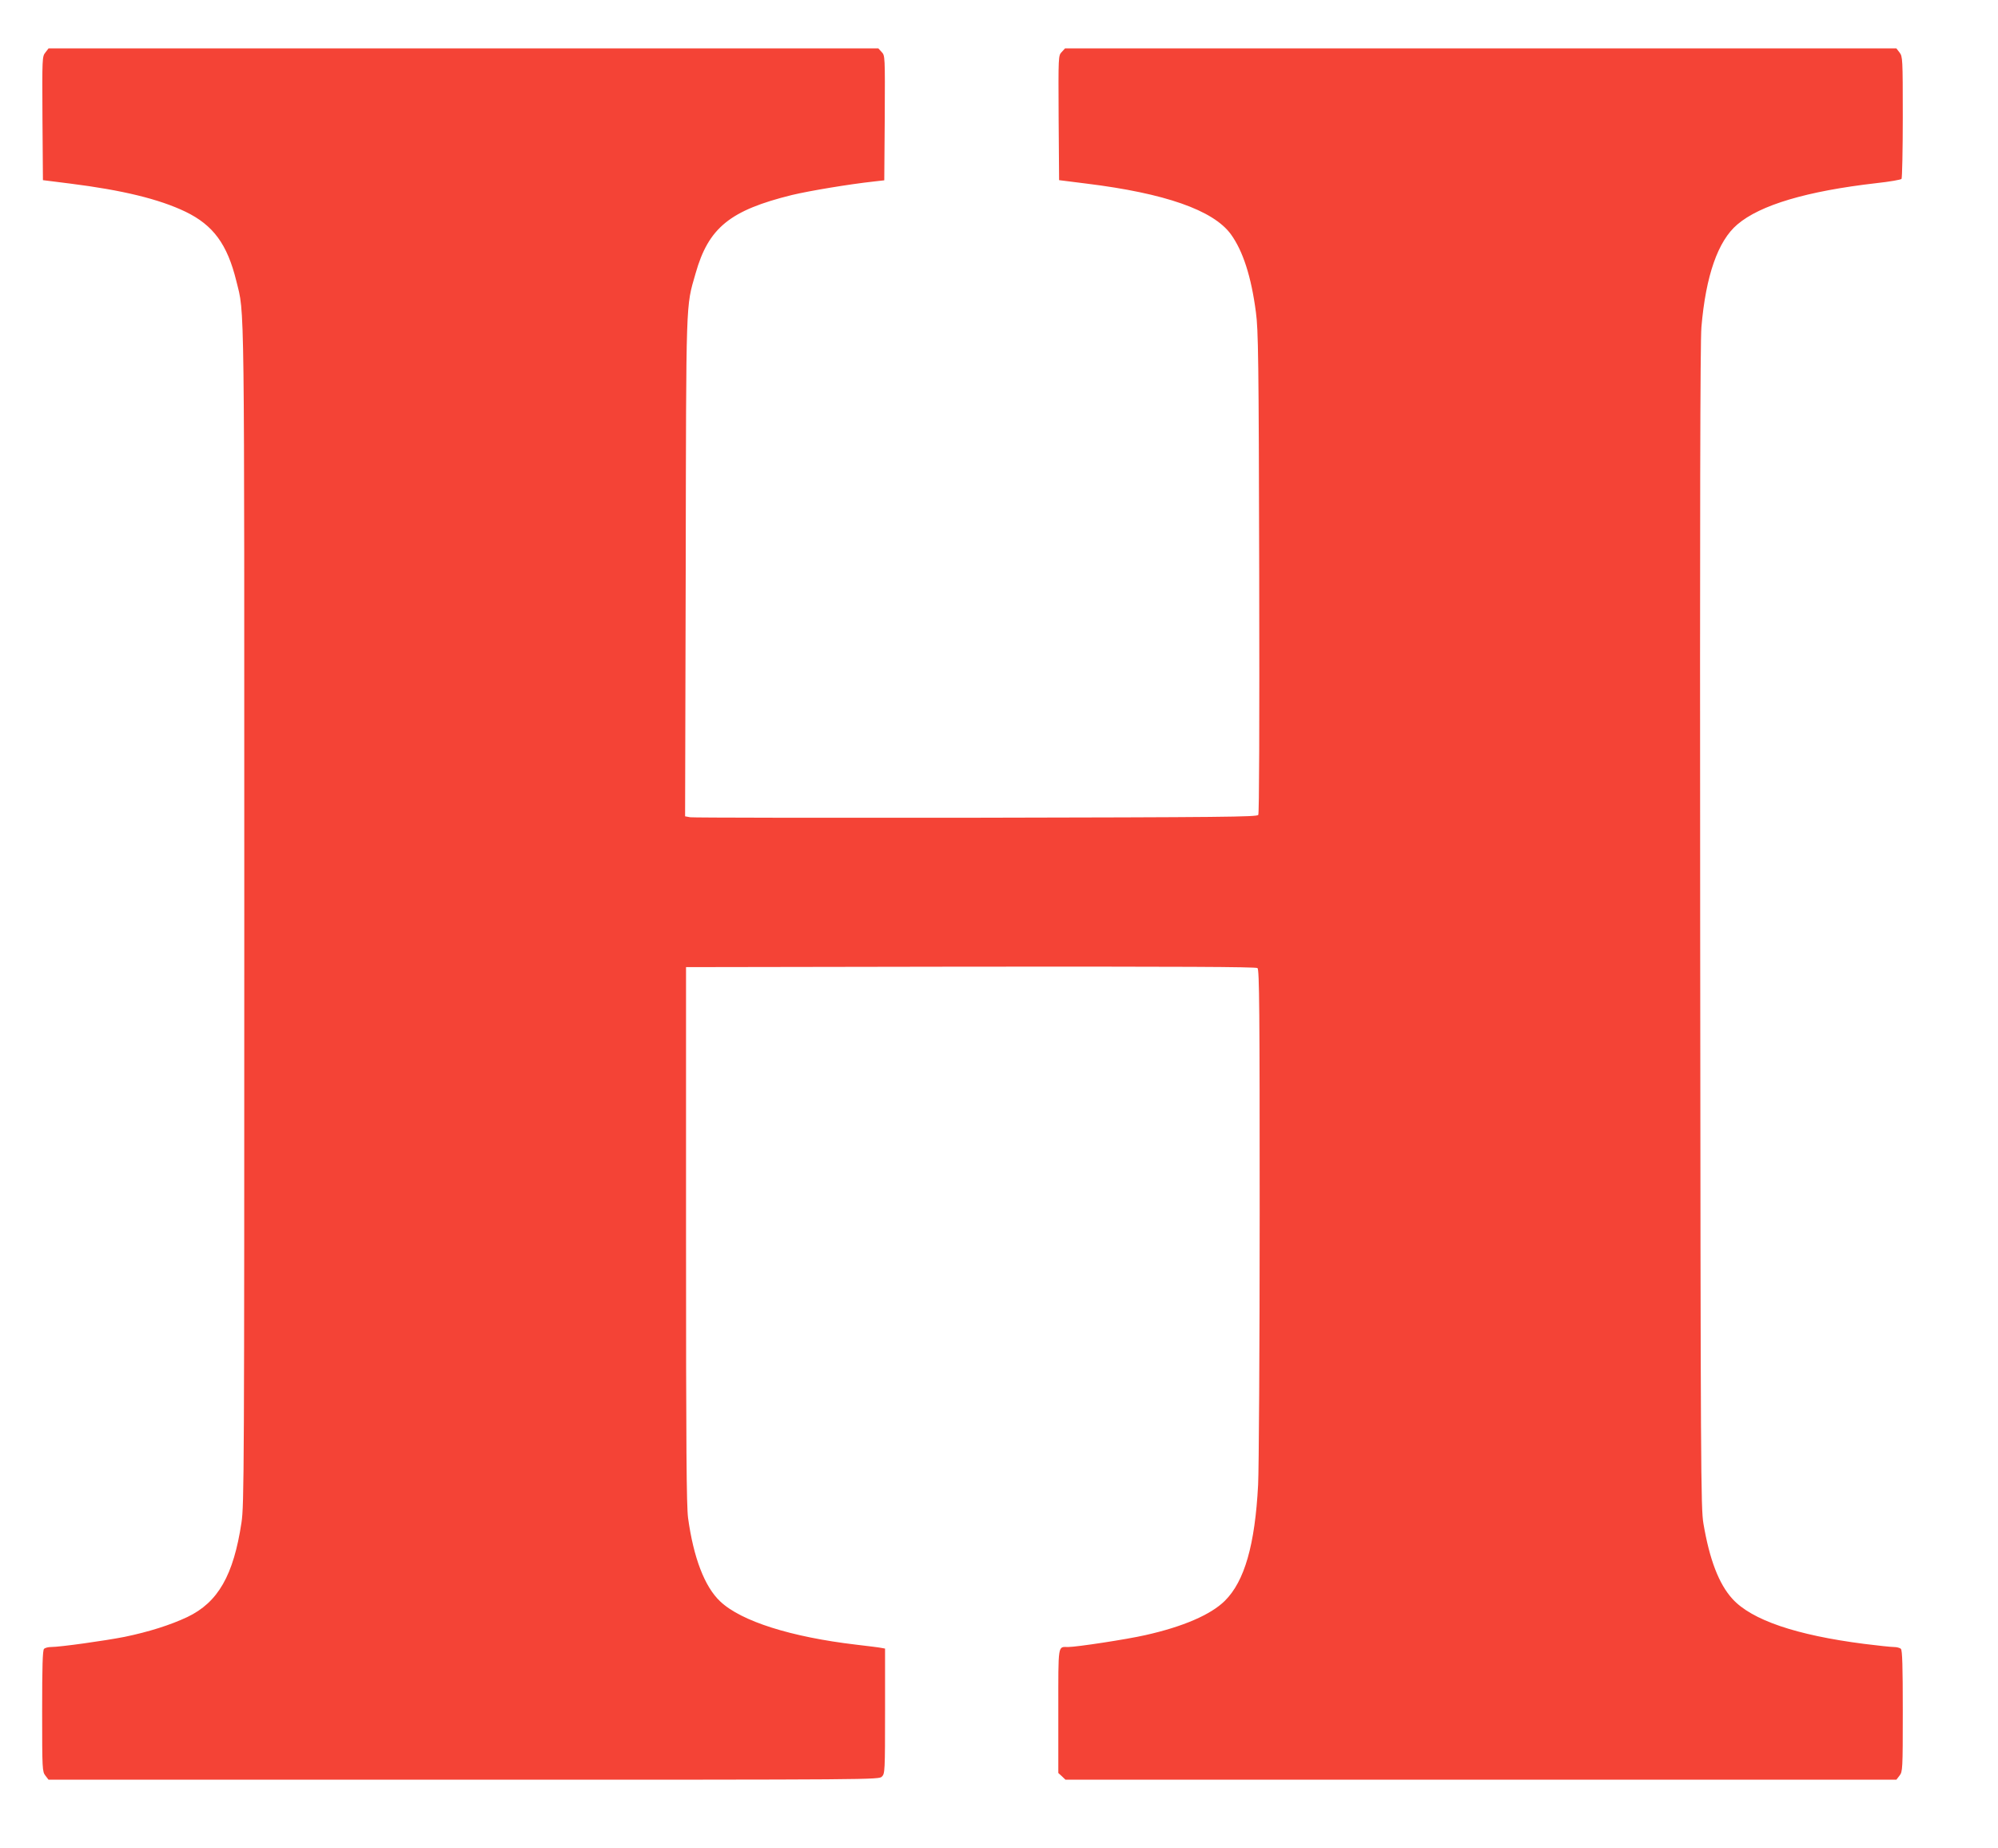 <?xml version="1.0" standalone="no"?>
<!DOCTYPE svg PUBLIC "-//W3C//DTD SVG 20010904//EN"
 "http://www.w3.org/TR/2001/REC-SVG-20010904/DTD/svg10.dtd">
<svg version="1.0" xmlns="http://www.w3.org/2000/svg"
 width="1280pt" height="1184pt" viewBox="0 0 1280 1184"
 preserveAspectRatio="xMidYMid meet">
<g transform="translate(0,1184) scale(0.1,-0.1)"
fill="#f44336" stroke="none">
<path d="M291 11504 c-21 -26 -21 -35 -19 -422 l3 -396 175 -22 c334 -42 569
-99 738 -180 178 -86 268 -208 326 -444 54 -221 51 -5 51 -4060 0 -3574 -1
-3781 -18 -3893 -51 -338 -150 -511 -347 -605 -108 -51 -247 -95 -402 -127
-127 -25 -413 -65 -471 -65 -18 0 -38 -5 -45 -12 -9 -9 -12 -111 -12 -399 0
-376 1 -387 21 -413 l20 -26 2660 0 c2646 0 2659 0 2679 20 19 19 20 33 20
420 l0 400 -22 4 c-13 3 -86 12 -163 21 -417 49 -737 150 -871 277 -100 94
-171 280 -206 535 -10 78 -13 440 -13 1813 l0 1715 1824 3 c1340 1 1827 -1
1837 -9 12 -10 14 -271 14 -1573 0 -858 -5 -1640 -10 -1737 -20 -385 -87 -618
-213 -743 -90 -89 -268 -166 -510 -220 -118 -27 -440 -76 -494 -76 -67 0 -63
29 -63 -409 l0 -398 23 -21 23 -22 2661 0 2662 0 20 26 c20 26 21 37 21 413 0
288 -3 390 -12 399 -7 7 -27 12 -45 12 -18 0 -103 9 -190 20 -437 56 -721 153
-844 288 -87 95 -147 252 -186 482 -17 99 -18 328 -21 3820 -2 2663 0 3752 8
3845 28 329 106 552 230 657 146 125 446 214 892 265 84 9 156 22 160 27 4 6
8 185 8 397 0 376 -1 387 -21 413 l-20 26 -2663 0 -2663 0 -21 -23 c-22 -23
-22 -24 -20 -422 l3 -399 175 -22 c503 -62 812 -170 925 -324 77 -106 131
-270 161 -501 15 -110 18 -294 21 -1664 2 -996 0 -1545 -6 -1555 -9 -13 -223
-15 -1808 -18 -989 -1 -1813 0 -1831 3 l-33 6 4 1592 c3 1746 0 1666 63 1885
83 294 221 405 618 503 113 27 366 69 521 86 l70 8 3 399 c2 399 2 400 -20
423 l-21 23 -2658 0 -2658 0 -20 -26z"/>
</g>
</svg>
